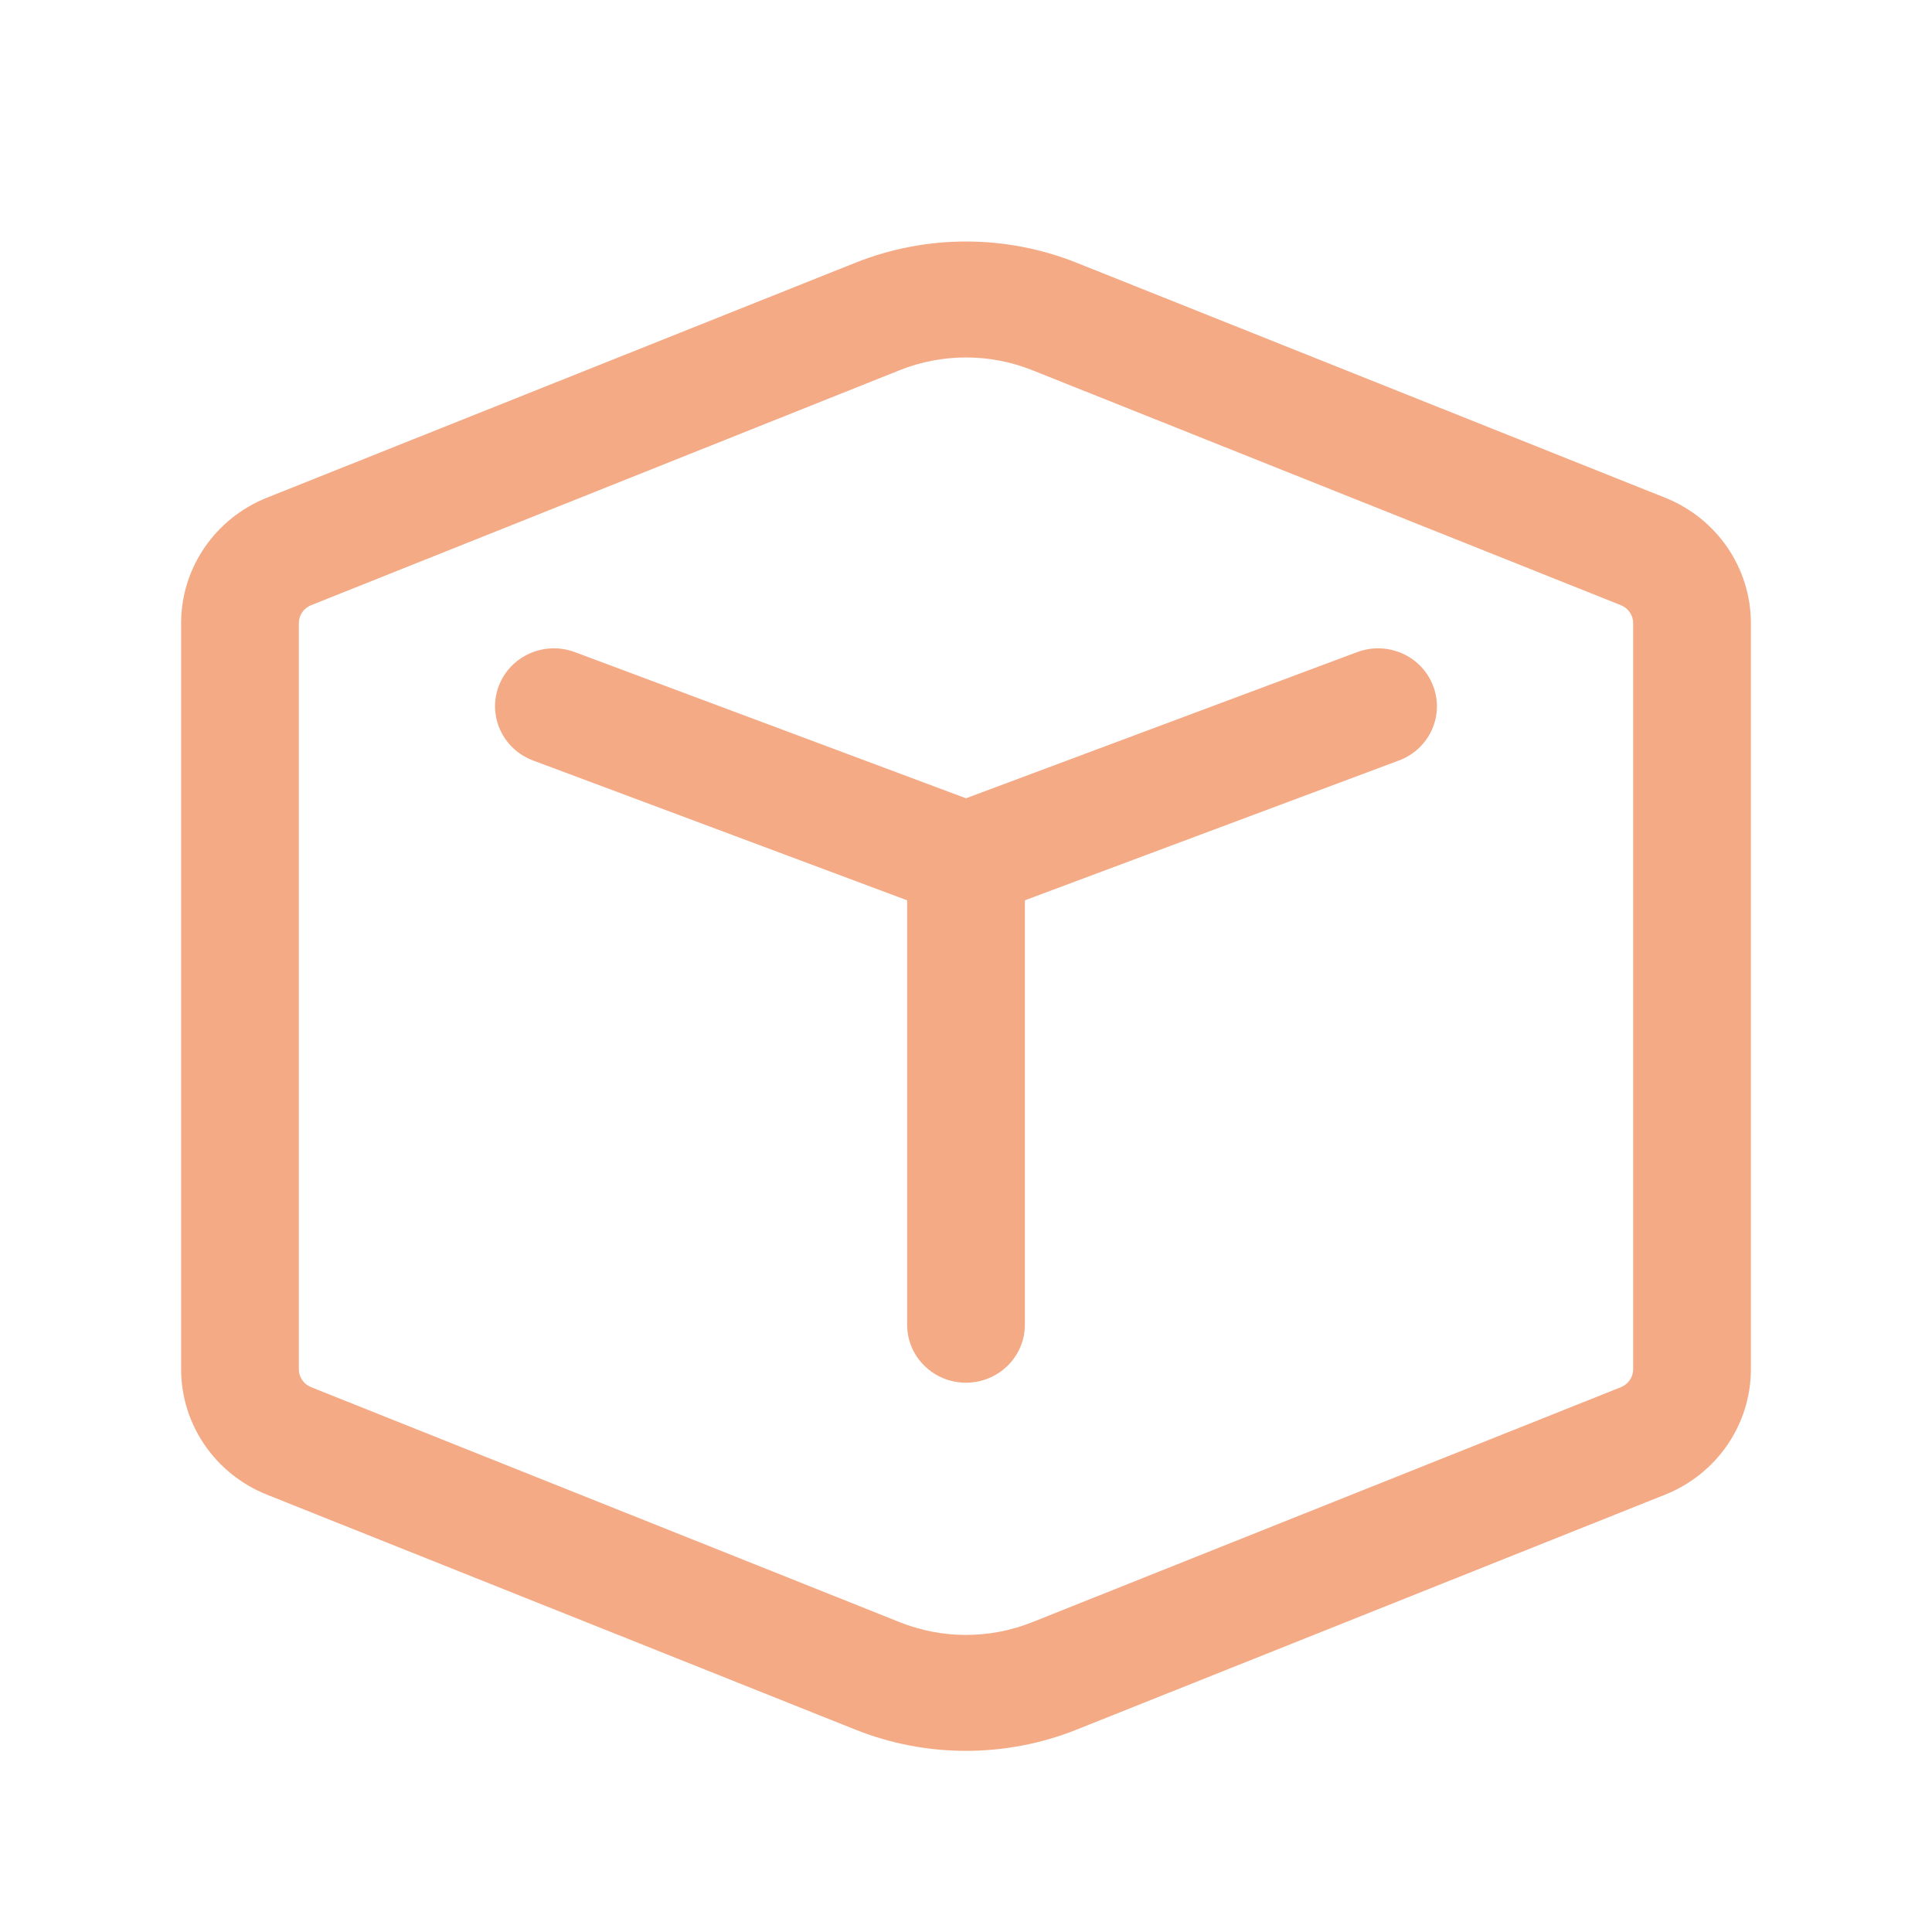 <?xml version="1.0" encoding="UTF-8"?> <svg xmlns="http://www.w3.org/2000/svg" width="32" height="32" viewBox="0 0 32 32" fill="none"> <path d="M8.263 11.358C8.454 10.862 9.017 10.613 9.521 10.801L16 13.222L22.479 10.801C22.983 10.613 23.546 10.862 23.736 11.358C23.928 11.854 23.674 12.408 23.171 12.596L16.975 14.912V21.942C16.975 22.472 16.538 22.902 16 22.902C15.461 22.902 15.025 22.472 15.025 21.942V14.912L8.829 12.596C8.326 12.408 8.072 11.854 8.263 11.358ZM14.168 4.352C15.343 3.883 16.657 3.883 17.832 4.352L27.58 8.244C28.438 8.587 29 9.408 29 10.32V22.68C29 23.592 28.438 24.413 27.58 24.756L17.832 28.648C16.657 29.117 15.343 29.117 14.168 28.648L4.42 24.756C3.562 24.413 3 23.592 3 22.68V10.32C3 9.408 3.562 8.587 4.42 8.244L14.168 4.352ZM17.099 6.132C16.394 5.85 15.606 5.85 14.901 6.132L5.153 10.024C5.03 10.073 4.95 10.19 4.95 10.32V22.68C4.95 22.81 5.03 22.927 5.153 22.976L14.901 26.868C15.606 27.15 16.394 27.15 17.099 26.868L26.847 22.976C26.97 22.927 27.05 22.81 27.05 22.68V10.32C27.05 10.19 26.97 10.073 26.847 10.024L17.099 6.132Z" fill="#F4AA85"></path> </svg> 